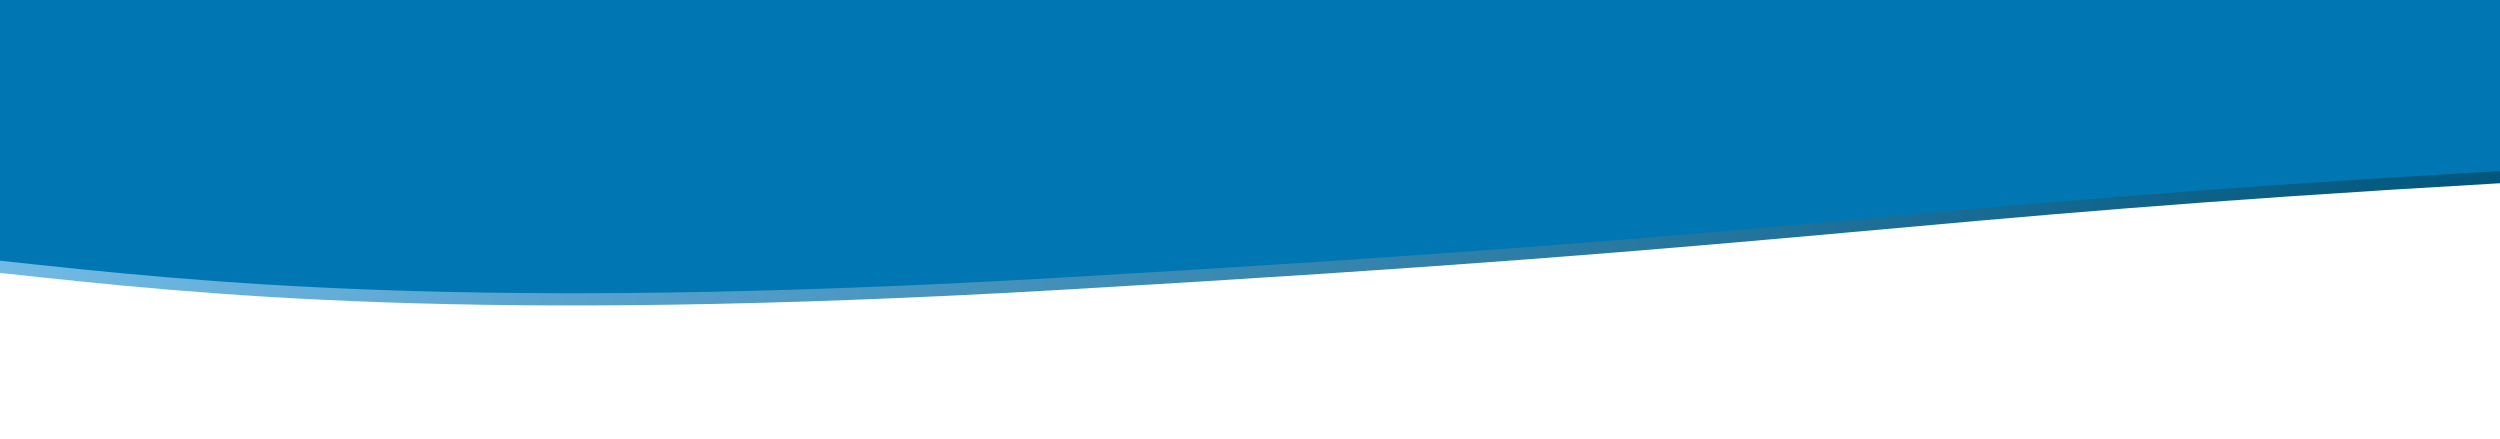 <svg xmlns:inkscape="http://www.inkscape.org/namespaces/inkscape" xmlns:sodipodi="http://sodipodi.sourceforge.net/DTD/sodipodi-0.dtd" xmlns="http://www.w3.org/2000/svg" xmlns:svg="http://www.w3.org/2000/svg" width="1024" height="180" viewBox="0 55 1024 180" id="svg15" sodipodi:docname="een-gradient-3.svg" xml:space="preserve" inkscape:version="1.2 (dc2aedaf03, 2022-05-15)"><defs id="defs7"><linearGradient id="rraia" x1="1024" x2="0" y1="180.11" y2="180.11" gradientUnits="userSpaceOnUse"><stop offset="0" stop-color="#00567c" id="stop2"></stop><stop offset="1" stop-color="#72bae6" id="stop4"></stop></linearGradient></defs><g id="g13" style="display:inline"><g id="g11"><path fill="url(#rraia)" d="m 0,0 v 166.778 c 82.008,8.926 192.644,20.837 432.805,7.042 C 757.111,155.19 769.533,144.641 1024,130.052 V 0 Z" id="path9"></path></g></g><g inkscape:groupmode="layer" id="layer1" inkscape:label="bg blue"><path fill="#0077b3" d="m 0,-5 v 166.778 c 82.008,8.926 192.644,20.837 432.805,7.042 C 757.111,150.19 769.533,139.641 1024,125.052 V -5 Z" id="path1540"></path></g></svg>